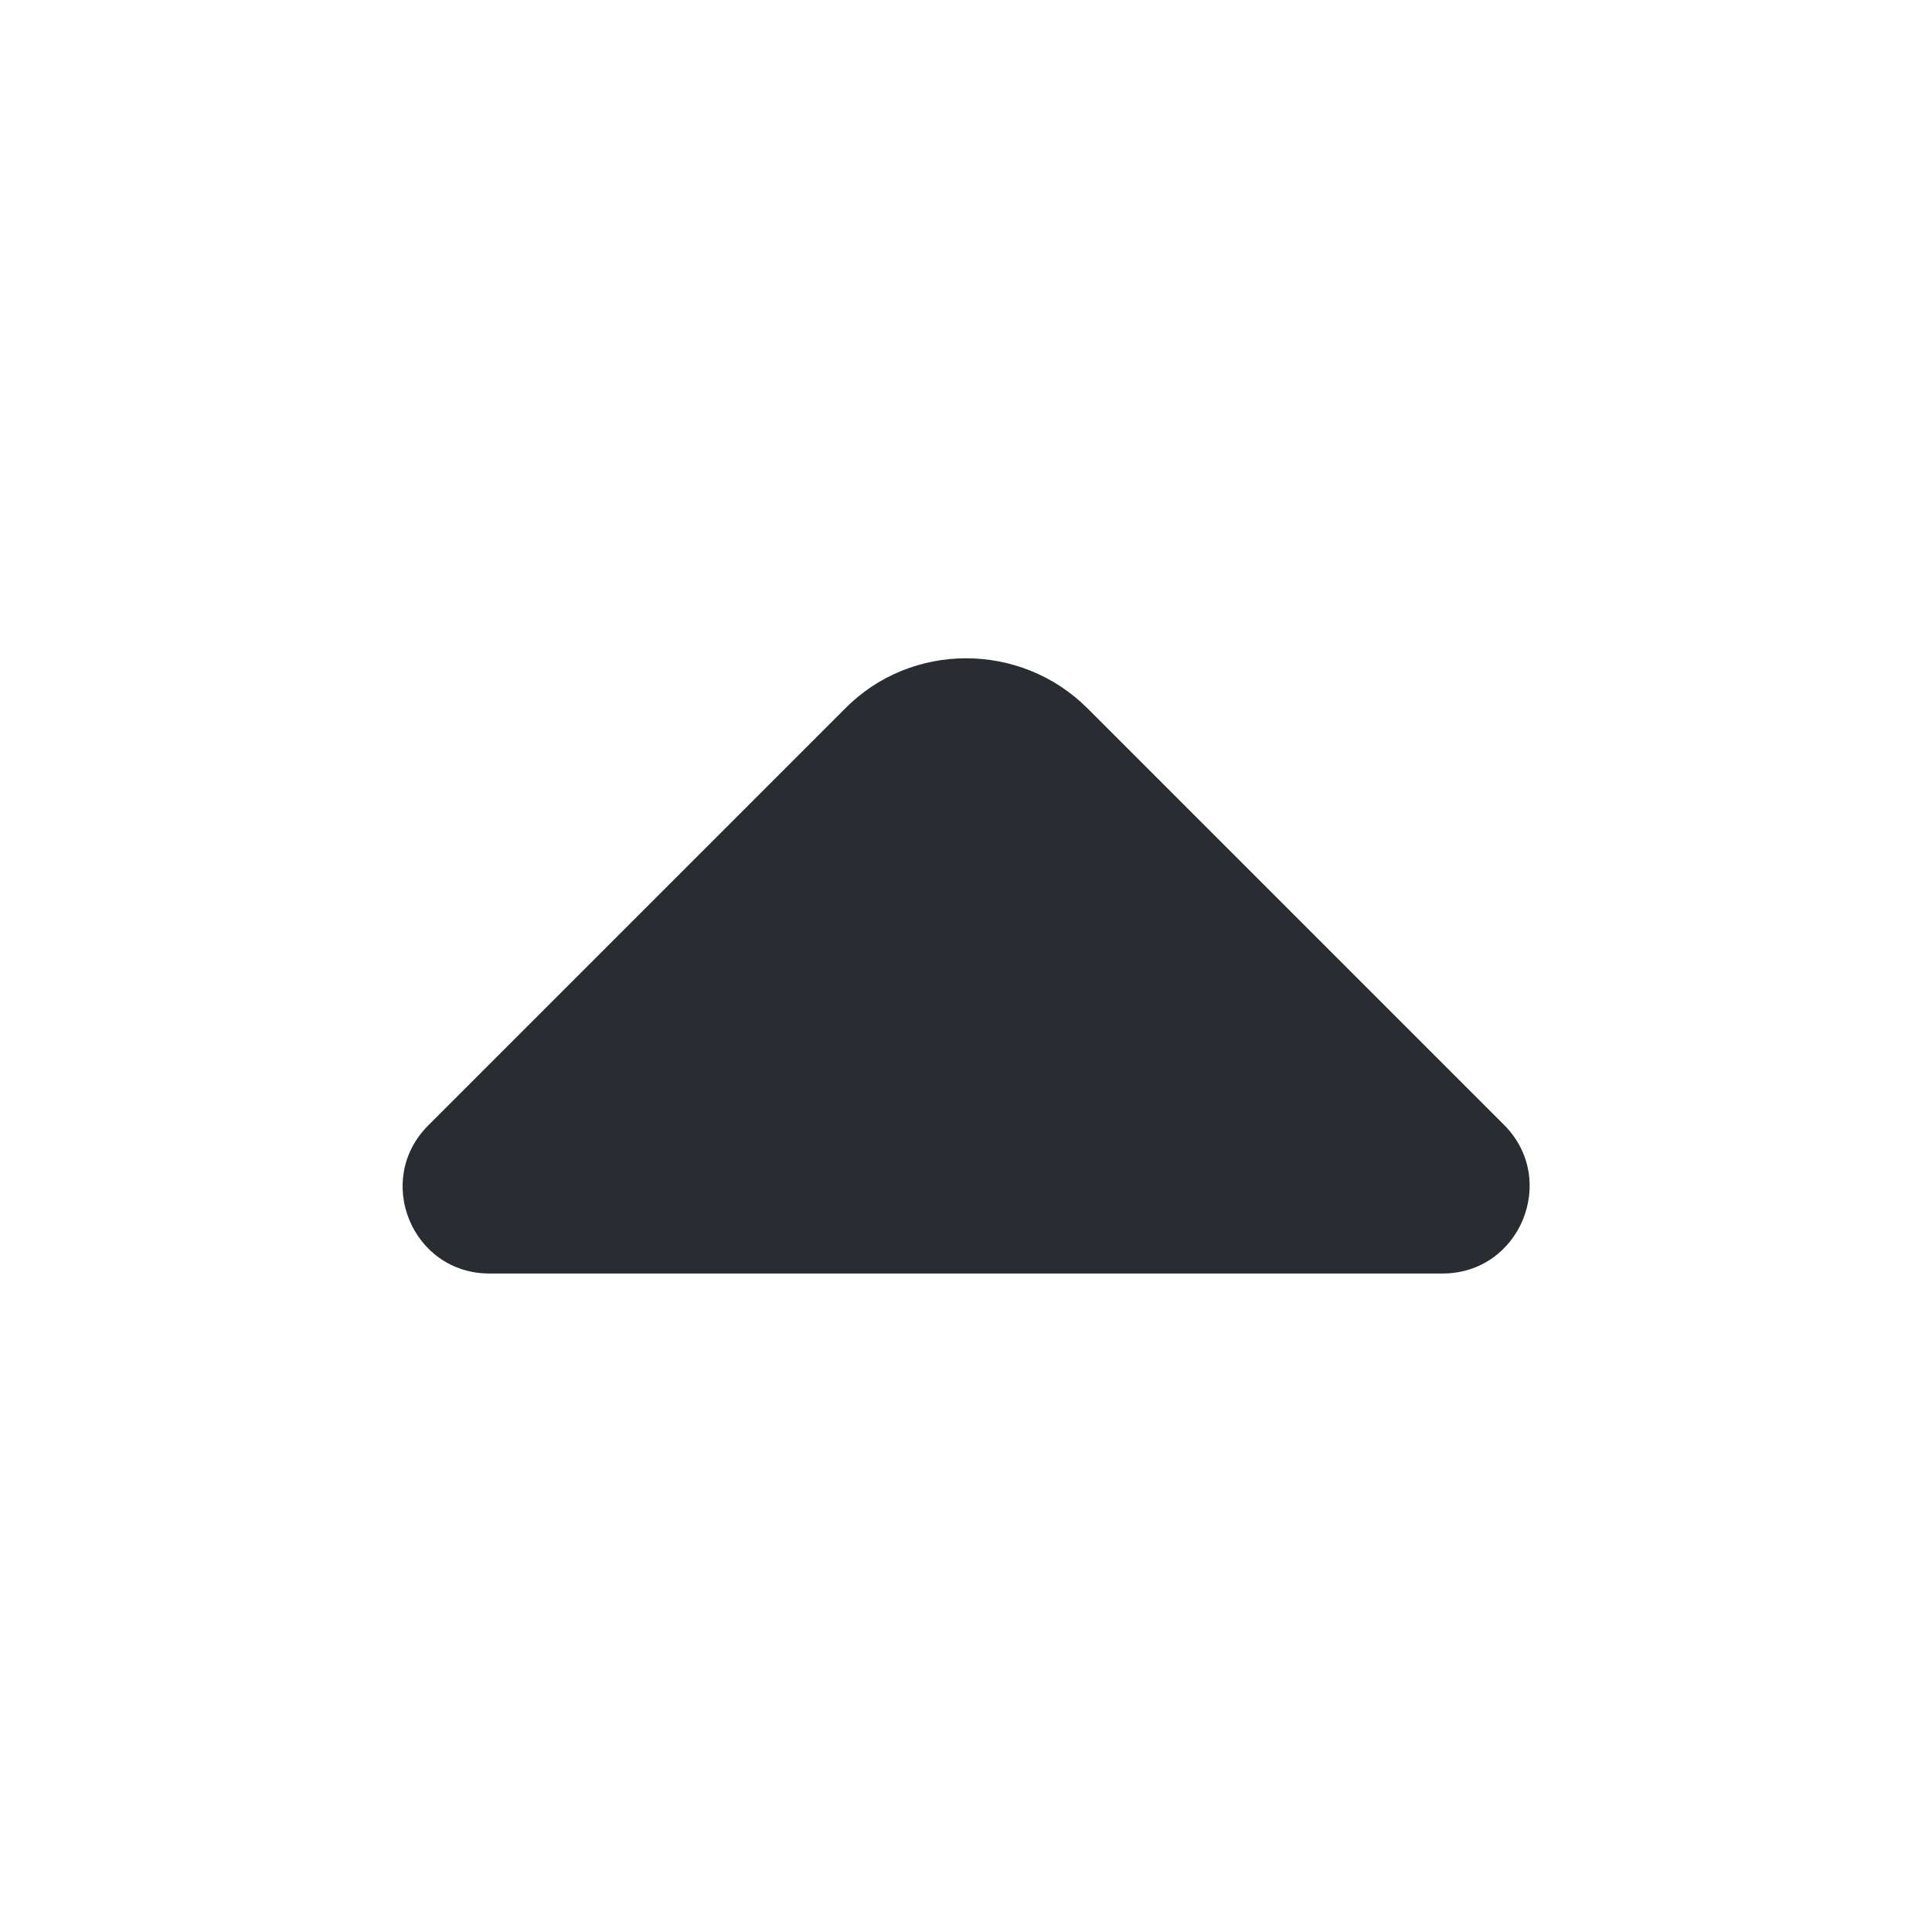 <svg width="24" height="24" viewBox="0 0 24 24" fill="none" xmlns="http://www.w3.org/2000/svg">
<g id="vuesax/bold/arrow-right">
<g id="vuesax/bold/arrow-right_2">
<g id="arrow-right">
<path id="Vector" d="M13.51 8.8L15.48 10.77L18.69 13.98C19.36 14.66 18.88 15.82 17.92 15.82L11.69 15.82L6.08 15.82C5.12 15.82 4.64 14.66 5.32 13.98L10.5 8.8C11.32 7.97 12.68 7.97 13.51 8.8Z" fill="#292D32"/>
</g>
</g>
</g>
</svg>
